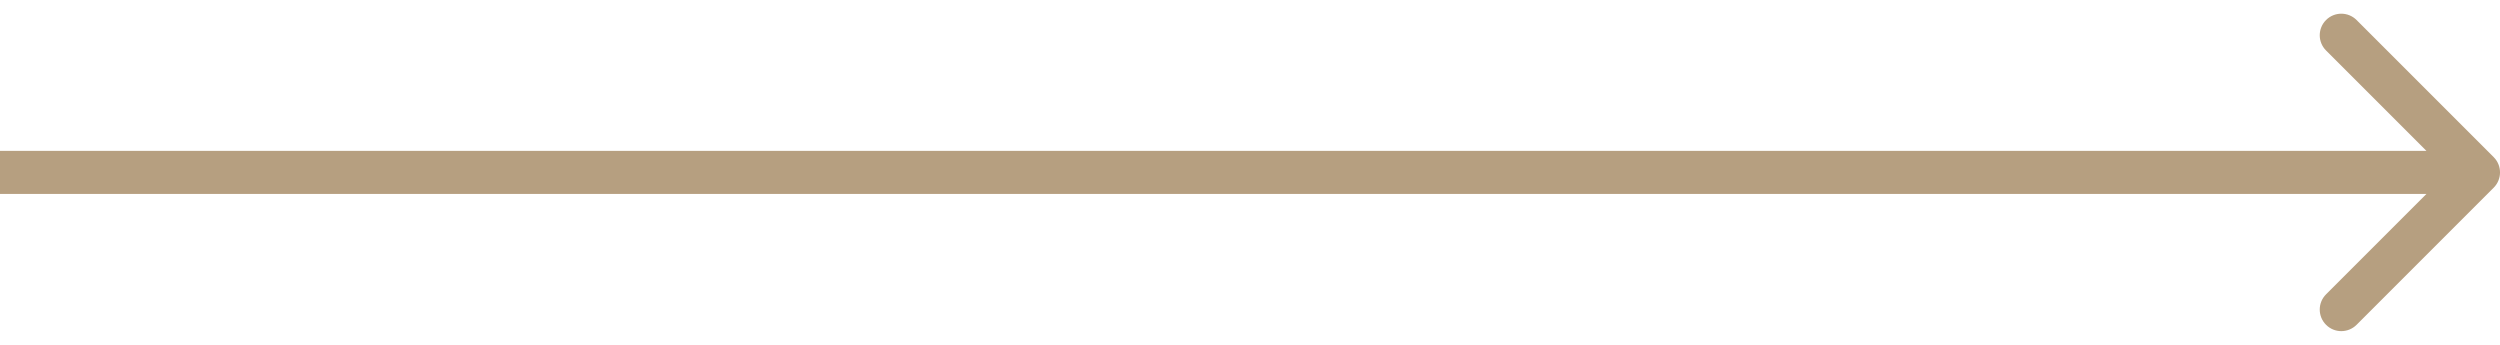 <svg width="58" height="8" viewBox="0 0 58 8" fill="none" xmlns="http://www.w3.org/2000/svg">
<path d="M57.854 4.354C58.049 4.158 58.049 3.842 57.854 3.646L54.672 0.464C54.476 0.269 54.16 0.269 53.965 0.464C53.769 0.66 53.769 0.976 53.965 1.172L56.793 4L53.965 6.828C53.769 7.024 53.769 7.34 53.965 7.536C54.16 7.731 54.476 7.731 54.672 7.536L57.854 4.354ZM0 4.5H57.5V3.5H0V4.5Z" fill="#B69F80"/>
</svg>
